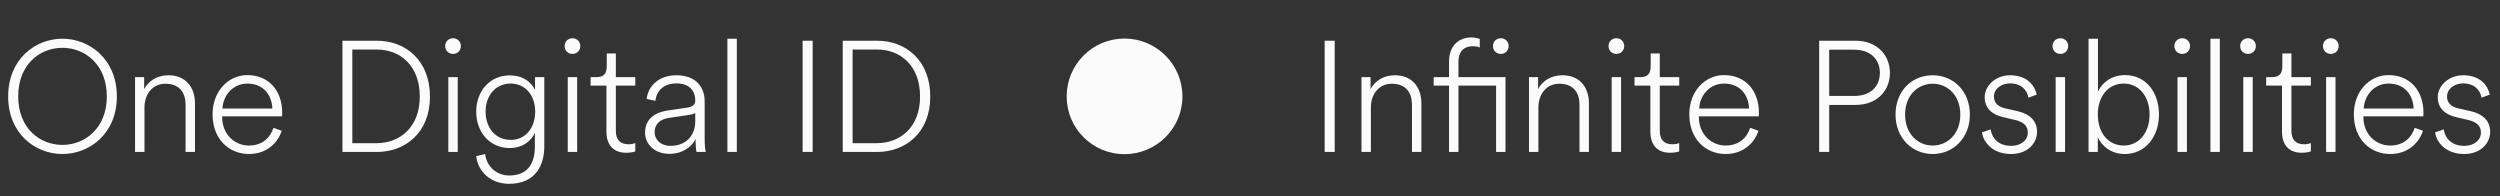 <svg width="510" height="40" viewBox="0 0 510 40" fill="none" xmlns="http://www.w3.org/2000/svg">
<rect x="0" y="0" width="510" height="40" fill="#333333" stroke="none"/>
<path d="M3.712 19.672C3.712 13.176 8.096 9.752 12.736 9.752C17.344 9.752 21.792 13.176 21.792 19.672C21.792 26.136 17.344 29.56 12.736 29.56C8.096 29.56 3.712 26.136 3.712 19.672ZM1.664 19.672C1.664 27.256 7.168 31.416 12.736 31.416C18.272 31.416 23.84 27.256 23.84 19.672C23.84 12.088 18.272 7.896 12.736 7.896C7.168 7.896 1.664 12.088 1.664 19.672ZM29.473 21.88C29.473 19.288 31.073 17.08 33.728 17.08C36.672 17.08 37.856 18.968 37.856 21.368V31H39.776V21.048C39.776 17.88 37.953 15.352 34.368 15.352C32.032 15.352 30.273 16.536 29.409 18.168V15.736H27.552V31H29.473V21.88ZM45.38 22.136C45.54 19.32 47.62 17.048 50.468 17.048C53.668 17.048 55.46 19.32 55.556 22.136H45.38ZM55.78 26.072C55.14 28.088 53.508 29.688 50.788 29.688C47.812 29.688 45.316 27.352 45.316 23.864V23.736H57.54C57.572 23.48 57.572 23.288 57.572 23.032C57.572 18.552 54.884 15.32 50.436 15.32C46.628 15.32 43.364 18.552 43.364 23.32C43.364 28.44 46.756 31.416 50.788 31.416C54.308 31.416 56.612 29.272 57.476 26.68L55.78 26.072ZM71.874 29.208V10.104H76.866C81.602 10.104 85.634 13.336 85.634 19.704C85.634 26.04 81.506 29.208 76.802 29.208H71.874ZM76.866 31C82.626 31 87.714 27.128 87.714 19.704C87.714 12.28 82.69 8.312 76.93 8.312H69.858V31H76.866ZM93.38 31V15.736H91.46V31H93.38ZM90.82 9.4C90.82 10.328 91.524 11 92.42 11C93.316 11 94.02 10.328 94.02 9.4C94.02 8.472 93.316 7.8 92.42 7.8C91.524 7.8 90.82 8.472 90.82 9.4ZM97.147 31.864C97.499 35.064 100.155 37.496 103.835 37.496C109.467 37.496 111.035 33.432 111.035 29.88V15.736H109.147V18.36C108.379 16.792 106.811 15.384 103.963 15.384C99.899 15.384 97.147 18.616 97.147 22.776C97.147 27.032 99.963 30.2 103.963 30.2C106.747 30.2 108.443 28.632 109.115 27.096V29.912C109.115 33.08 107.867 35.8 103.867 35.8C101.179 35.8 99.227 33.816 98.971 31.416L97.147 31.864ZM104.187 28.536C101.115 28.536 99.067 26.104 99.067 22.776C99.067 19.448 101.115 17.048 104.187 17.048C107.195 17.048 109.179 19.48 109.179 22.776C109.179 26.104 107.195 28.536 104.187 28.536ZM117.74 31V15.736H115.82V31H117.74ZM115.18 9.4C115.18 10.328 115.884 11 116.78 11C117.676 11 118.38 10.328 118.38 9.4C118.38 8.472 117.676 7.8 116.78 7.8C115.884 7.8 115.18 8.472 115.18 9.4ZM125.635 10.904H123.779V13.496C123.779 15.064 123.139 15.736 121.635 15.736H120.483V17.464H123.715V26.872C123.715 29.688 125.251 31.16 127.715 31.16C128.643 31.16 129.347 31 129.603 30.872V29.176C129.315 29.304 128.771 29.432 128.227 29.432C126.499 29.432 125.635 28.504 125.635 26.68V17.464H129.603V15.736H125.635V10.904ZM136.583 31.384C139.335 31.384 141.223 29.816 141.895 28.376C141.895 29.624 141.991 30.648 142.087 31H143.975C143.847 30.36 143.751 29.624 143.751 28.376V20.664C143.751 17.72 141.927 15.352 137.959 15.352C134.695 15.352 132.263 17.272 131.911 20.184L133.703 20.568C133.959 18.36 135.559 17.016 137.991 17.016C140.519 17.016 141.831 18.424 141.831 20.472C141.831 21.208 141.543 21.72 140.231 21.944L136.167 22.552C133.351 22.968 131.591 24.472 131.591 27.064C131.591 29.272 133.383 31.384 136.583 31.384ZM136.807 29.752C134.663 29.752 133.543 28.376 133.543 26.968C133.543 25.304 134.663 24.312 136.455 24.056L140.711 23.416C141.319 23.32 141.735 23.128 141.831 23.032V24.76C141.831 27.832 139.751 29.752 136.807 29.752ZM150.311 31V7.896H148.391V31H150.311ZM165.784 31V8.312H163.736V31H165.784ZM173.932 29.208V10.104H178.924C183.66 10.104 187.692 13.336 187.692 19.704C187.692 26.04 183.564 29.208 178.86 29.208H173.932ZM178.924 31C184.684 31 189.772 27.128 189.772 19.704C189.772 12.28 184.748 8.312 178.988 8.312H171.916V31H178.924Z" fill="#FBFBFB"/>
<path d="M217.6 19.672C217.6 26.2 222.88 31.448 229.376 31.448C235.904 31.448 241.216 26.2 241.216 19.672C241.216 13.144 235.904 7.864 229.376 7.864C222.88 7.864 217.6 13.144 217.6 19.672Z" fill="#FBFBFB"/>
<path d="M272.28 31V8.312H270.232V31H272.28ZM279.66 21.88C279.66 19.288 281.26 17.08 283.916 17.08C286.86 17.08 288.044 18.968 288.044 21.368V31H289.964V21.048C289.964 17.88 288.14 15.352 284.556 15.352C282.22 15.352 280.46 16.536 279.596 18.168V15.736H277.74V31H279.66V21.88ZM304.563 9.4C304.563 10.328 305.267 11 306.163 11C307.059 11 307.763 10.328 307.763 9.4C307.763 8.472 307.059 7.8 306.163 7.8C305.267 7.8 304.563 8.472 304.563 9.4ZM305.203 17.464V31H307.123V15.736H297.523V12.664C297.523 10.232 298.899 9.432 300.435 9.432C301.107 9.432 301.587 9.56 301.875 9.688V7.96C301.523 7.8 300.947 7.64 300.147 7.64C297.587 7.64 295.603 9.336 295.603 12.568V15.736H292.467V17.464H295.603V31H297.523V17.464H305.203ZM313.833 21.88C313.833 19.288 315.433 17.08 318.089 17.08C321.033 17.08 322.217 18.968 322.217 21.368V31H324.137V21.048C324.137 17.88 322.313 15.352 318.729 15.352C316.393 15.352 314.633 16.536 313.769 18.168V15.736H311.913V31H313.833V21.88ZM330.7 31V15.736H328.78V31H330.7ZM328.14 9.4C328.14 10.328 328.844 11 329.74 11C330.636 11 331.34 10.328 331.34 9.4C331.34 8.472 330.636 7.8 329.74 7.8C328.844 7.8 328.14 8.472 328.14 9.4ZM338.595 10.904H336.739V13.496C336.739 15.064 336.099 15.736 334.595 15.736H333.443V17.464H336.675V26.872C336.675 29.688 338.211 31.16 340.675 31.16C341.603 31.16 342.307 31 342.563 30.872V29.176C342.275 29.304 341.731 29.432 341.187 29.432C339.459 29.432 338.595 28.504 338.595 26.68V17.464H342.563V15.736H338.595V10.904ZM346.631 22.136C346.791 19.32 348.871 17.048 351.719 17.048C354.919 17.048 356.711 19.32 356.807 22.136H346.631ZM357.031 26.072C356.391 28.088 354.759 29.688 352.039 29.688C349.063 29.688 346.567 27.352 346.567 23.864V23.736H358.791C358.823 23.48 358.823 23.288 358.823 23.032C358.823 18.552 356.135 15.32 351.687 15.32C347.879 15.32 344.615 18.552 344.615 23.32C344.615 28.44 348.007 31.416 352.039 31.416C355.559 31.416 357.863 29.272 358.727 26.68L357.031 26.072ZM373.158 19.576V10.136H378.278C381.51 10.136 383.494 12.056 383.494 14.872C383.494 17.688 381.51 19.576 378.278 19.576H373.158ZM378.598 21.4C382.79 21.4 385.542 18.616 385.542 14.872C385.542 11.128 382.79 8.312 378.598 8.312H371.11V31H373.158V21.4H378.598ZM394.271 31.416C398.495 31.416 401.855 28.12 401.855 23.384C401.855 18.584 398.495 15.352 394.271 15.352C389.983 15.352 386.687 18.584 386.687 23.384C386.687 28.12 390.047 31.416 394.271 31.416ZM388.639 23.384C388.639 19.384 391.295 17.08 394.271 17.08C397.247 17.08 399.903 19.384 399.903 23.384C399.903 27.352 397.247 29.688 394.271 29.688C391.295 29.688 388.639 27.352 388.639 23.384ZM404.33 27C404.586 29.048 406.538 31.416 410.25 31.416C413.674 31.416 415.562 29.176 415.562 26.904C415.562 24.696 414.154 23.288 411.594 22.68L409.162 22.136C407.562 21.784 406.762 20.952 406.762 19.704C406.762 18.072 408.33 17.016 410.026 17.016C412.426 17.016 413.546 18.456 413.802 19.928L415.498 19.288C415.05 17.464 413.61 15.352 410.026 15.352C407.242 15.352 404.874 17.368 404.874 19.832C404.874 22.04 406.346 23.384 408.618 23.896L411.082 24.472C412.714 24.856 413.674 25.624 413.674 27.032C413.674 28.664 412.202 29.752 410.282 29.752C407.754 29.752 406.378 28.28 406.09 26.392L404.33 27ZM421.272 31V15.736H419.352V31H421.272ZM418.712 9.4C418.712 10.328 419.416 11 420.312 11C421.208 11 421.912 10.328 421.912 9.4C421.912 8.472 421.208 7.8 420.312 7.8C419.416 7.8 418.712 8.472 418.712 9.4ZM427.952 31V28.024C428.72 29.656 430.512 31.416 433.456 31.416C437.68 31.416 440.432 27.864 440.432 23.352C440.432 18.84 437.776 15.32 433.52 15.32C430.448 15.32 428.656 17.176 427.984 18.68V7.896H426.064V31H427.952ZM433.232 29.688C430.064 29.688 427.952 27.064 427.952 23.352C427.952 19.672 430.064 17.048 433.232 17.048C436.368 17.048 438.512 19.672 438.512 23.352C438.512 27.064 436.368 29.688 433.232 29.688ZM446.132 31V15.736H444.212V31H446.132ZM443.572 9.4C443.572 10.328 444.276 11 445.172 11C446.068 11 446.772 10.328 446.772 9.4C446.772 8.472 446.068 7.8 445.172 7.8C444.276 7.8 443.572 8.472 443.572 9.4ZM452.844 31V7.896H450.924V31H452.844ZM459.555 31V15.736H457.635V31H459.555ZM456.995 9.4C456.995 10.328 457.699 11 458.595 11C459.491 11 460.195 10.328 460.195 9.4C460.195 8.472 459.491 7.8 458.595 7.8C457.699 7.8 456.995 8.472 456.995 9.4ZM467.45 10.904H465.594V13.496C465.594 15.064 464.954 15.736 463.45 15.736H462.298V17.464H465.53V26.872C465.53 29.688 467.066 31.16 469.53 31.16C470.458 31.16 471.162 31 471.418 30.872V29.176C471.13 29.304 470.586 29.432 470.042 29.432C468.314 29.432 467.45 28.504 467.45 26.68V17.464H471.418V15.736H467.45V10.904ZM476.446 31V15.736H474.526V31H476.446ZM473.886 9.4C473.886 10.328 474.59 11 475.486 11C476.382 11 477.086 10.328 477.086 9.4C477.086 8.472 476.382 7.8 475.486 7.8C474.59 7.8 473.886 8.472 473.886 9.4ZM482.198 22.136C482.358 19.32 484.438 17.048 487.286 17.048C490.486 17.048 492.278 19.32 492.374 22.136H482.198ZM492.598 26.072C491.958 28.088 490.326 29.688 487.606 29.688C484.63 29.688 482.134 27.352 482.134 23.864V23.736H494.358C494.39 23.48 494.39 23.288 494.39 23.032C494.39 18.552 491.702 15.32 487.254 15.32C483.446 15.32 480.182 18.552 480.182 23.32C480.182 28.44 483.574 31.416 487.606 31.416C491.126 31.416 493.43 29.272 494.294 26.68L492.598 26.072ZM496.762 27C497.018 29.048 498.97 31.416 502.682 31.416C506.106 31.416 507.994 29.176 507.994 26.904C507.994 24.696 506.586 23.288 504.026 22.68L501.594 22.136C499.994 21.784 499.194 20.952 499.194 19.704C499.194 18.072 500.762 17.016 502.458 17.016C504.858 17.016 505.978 18.456 506.234 19.928L507.93 19.288C507.482 17.464 506.042 15.352 502.458 15.352C499.674 15.352 497.306 17.368 497.306 19.832C497.306 22.04 498.778 23.384 501.05 23.896L503.514 24.472C505.146 24.856 506.106 25.624 506.106 27.032C506.106 28.664 504.634 29.752 502.714 29.752C500.186 29.752 498.81 28.28 498.522 26.392L496.762 27Z" fill="#FBFBFB"/>
</svg>
